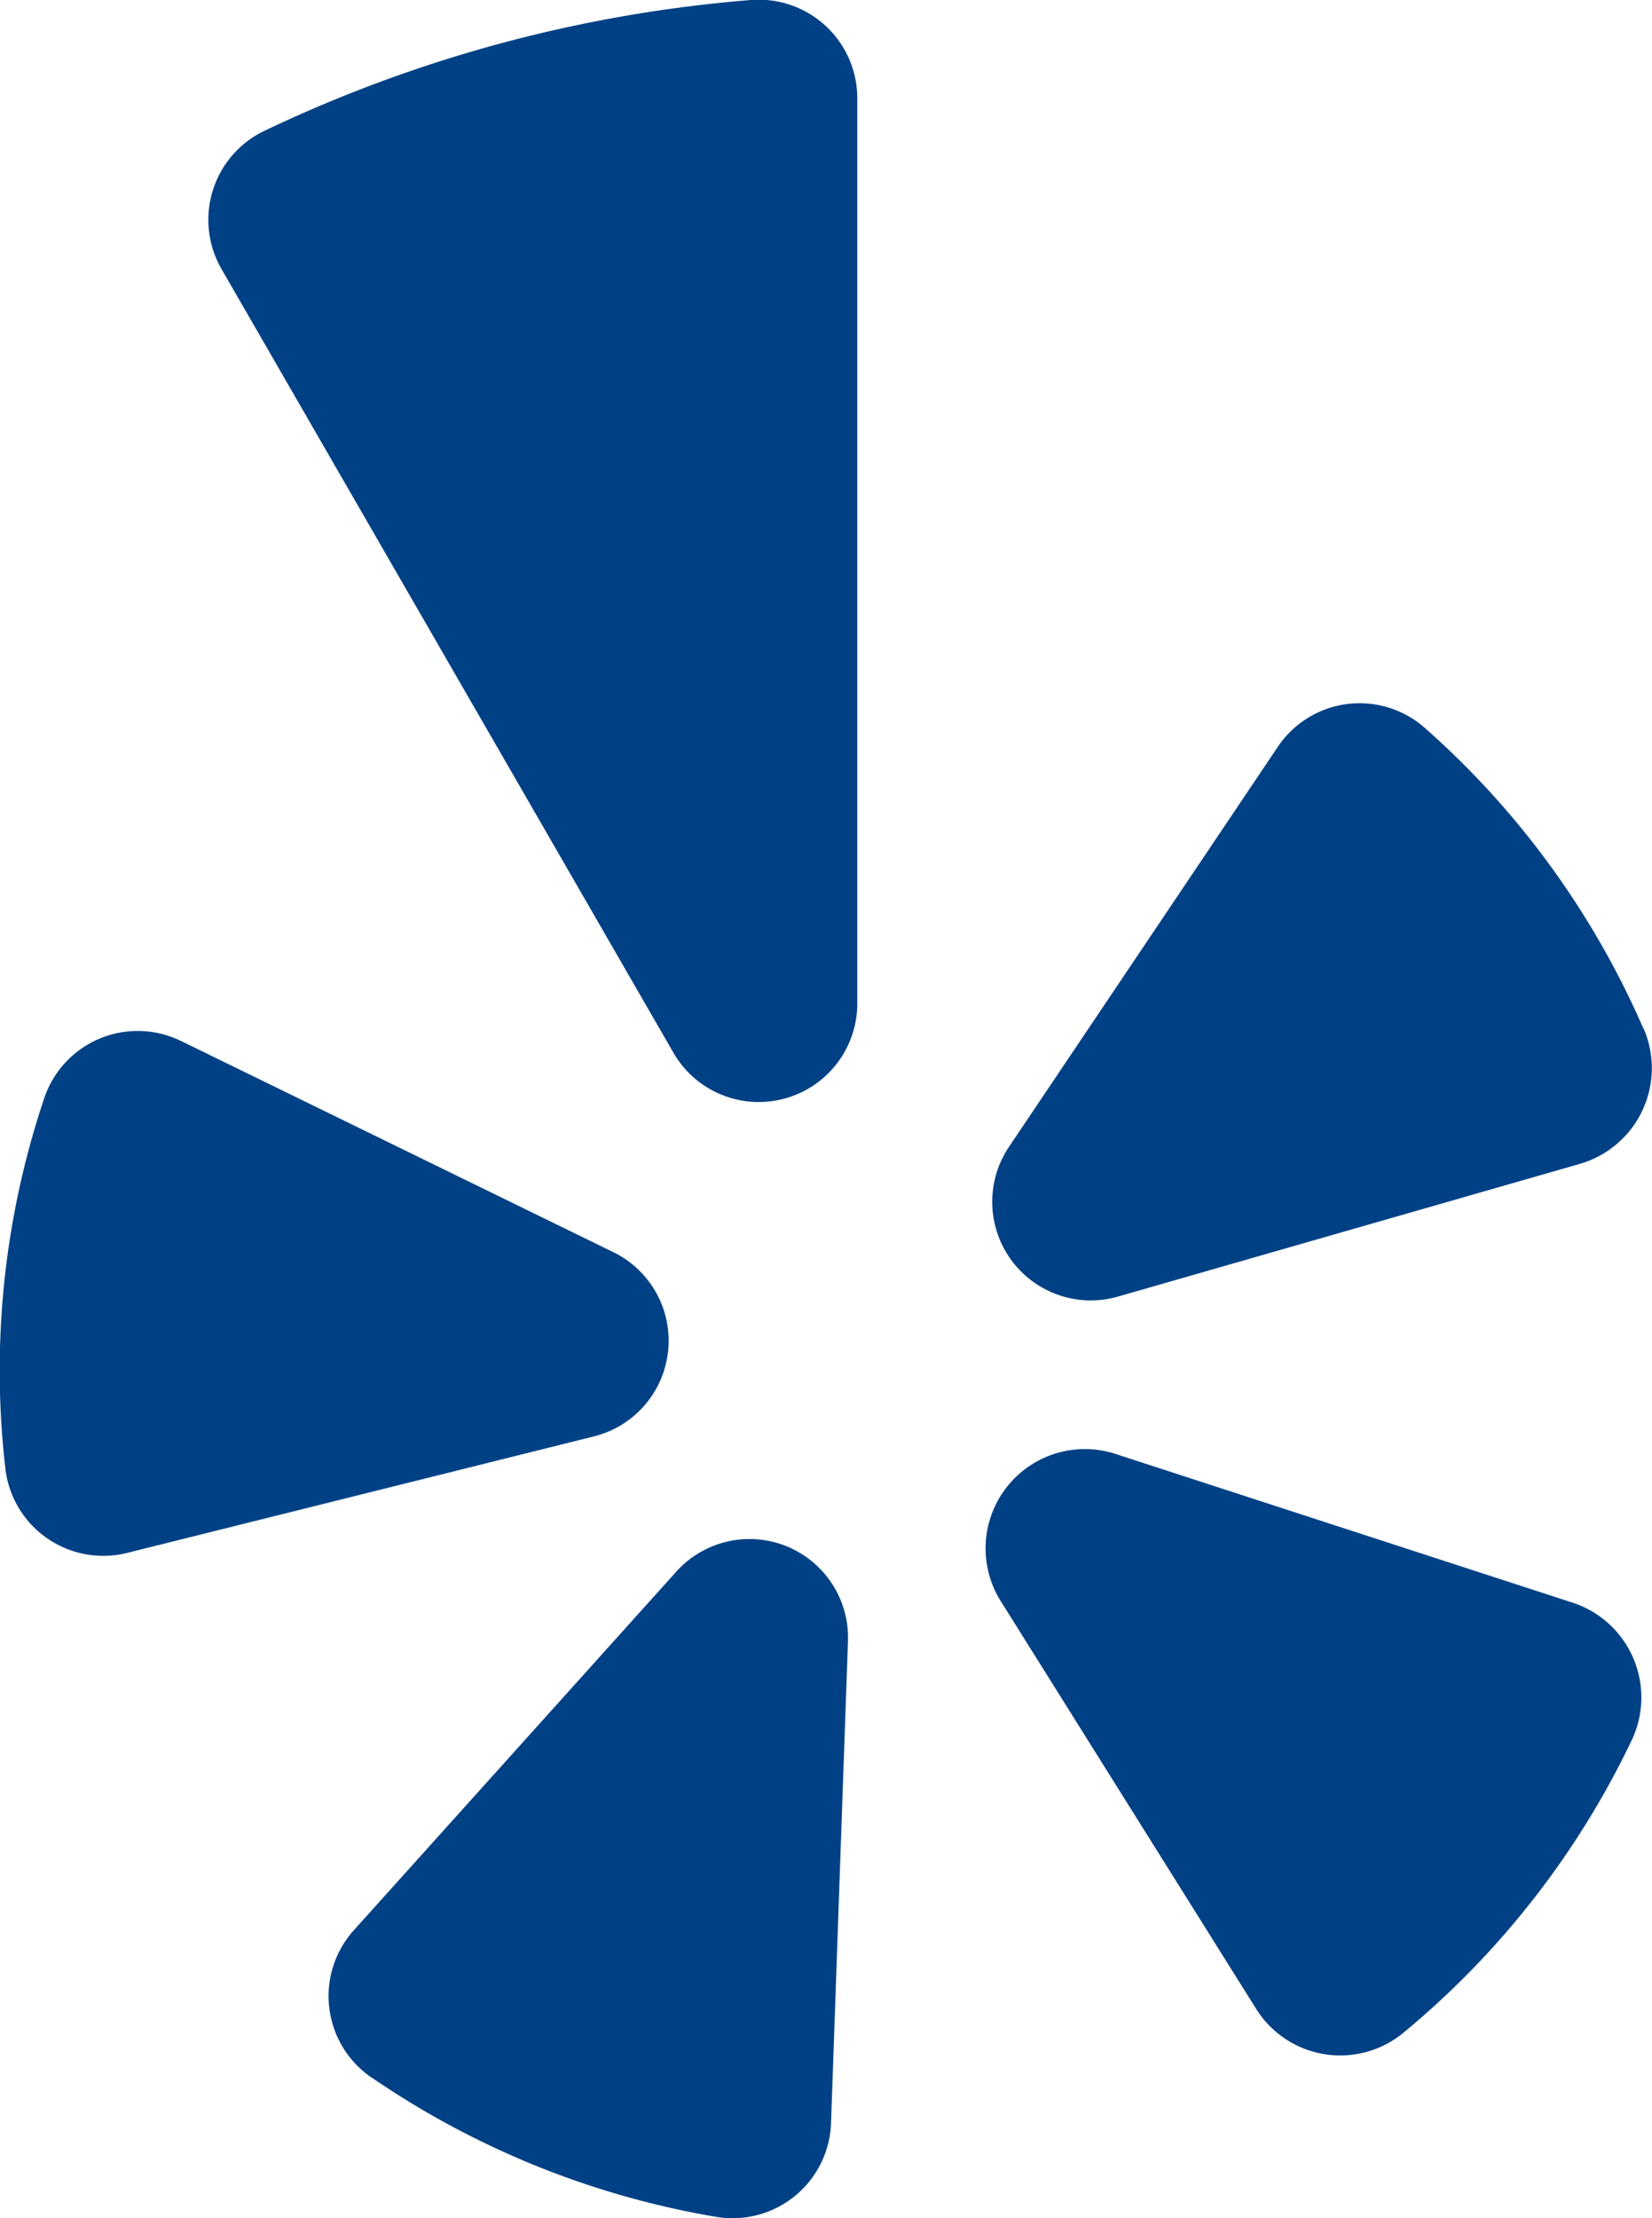 <svg xmlns="http://www.w3.org/2000/svg" width="13.412" height="18" viewBox="0 0 13.412 18">
  <path id="Icon_awesome-yelp" data-name="Icon awesome-yelp" d="M1.544,8.449l3.5,1.709a.8.8,0,0,1-.158,1.5l-3.78.943a.8.8,0,0,1-.992-.689,6.931,6.931,0,0,1,.316-3,.8.8,0,0,1,1.111-.464ZM3.09,16.86a7.012,7.012,0,0,0,2.792,1.129.8.8,0,0,0,.936-.762l.137-3.9a.8.8,0,0,0-1.4-.566l-2.609,2.9a.8.8,0,0,0,.144,1.2ZM8.2,13l2.068,3.3a.806.806,0,0,0,1.2.193,6.974,6.974,0,0,0,1.853-2.377.809.809,0,0,0-.478-1.109L9.132,11.8A.806.806,0,0,0,8.2,13Zm5.215-4.649A6.941,6.941,0,0,0,11.642,5.91a.8.8,0,0,0-1.2.155L8.267,9.3a.8.8,0,0,0,.886,1.22L12.9,9.444a.809.809,0,0,0,.514-1.1ZM2.219,1.061a.8.8,0,0,0-.348,1.125L5.531,8.53a.8.8,0,0,0,1.5-.4V.8A.8.8,0,0,0,6.168,0,11.263,11.263,0,0,0,2.219,1.061Z" transform="translate(-0.071 0)" fill="#004185"/>
</svg>
